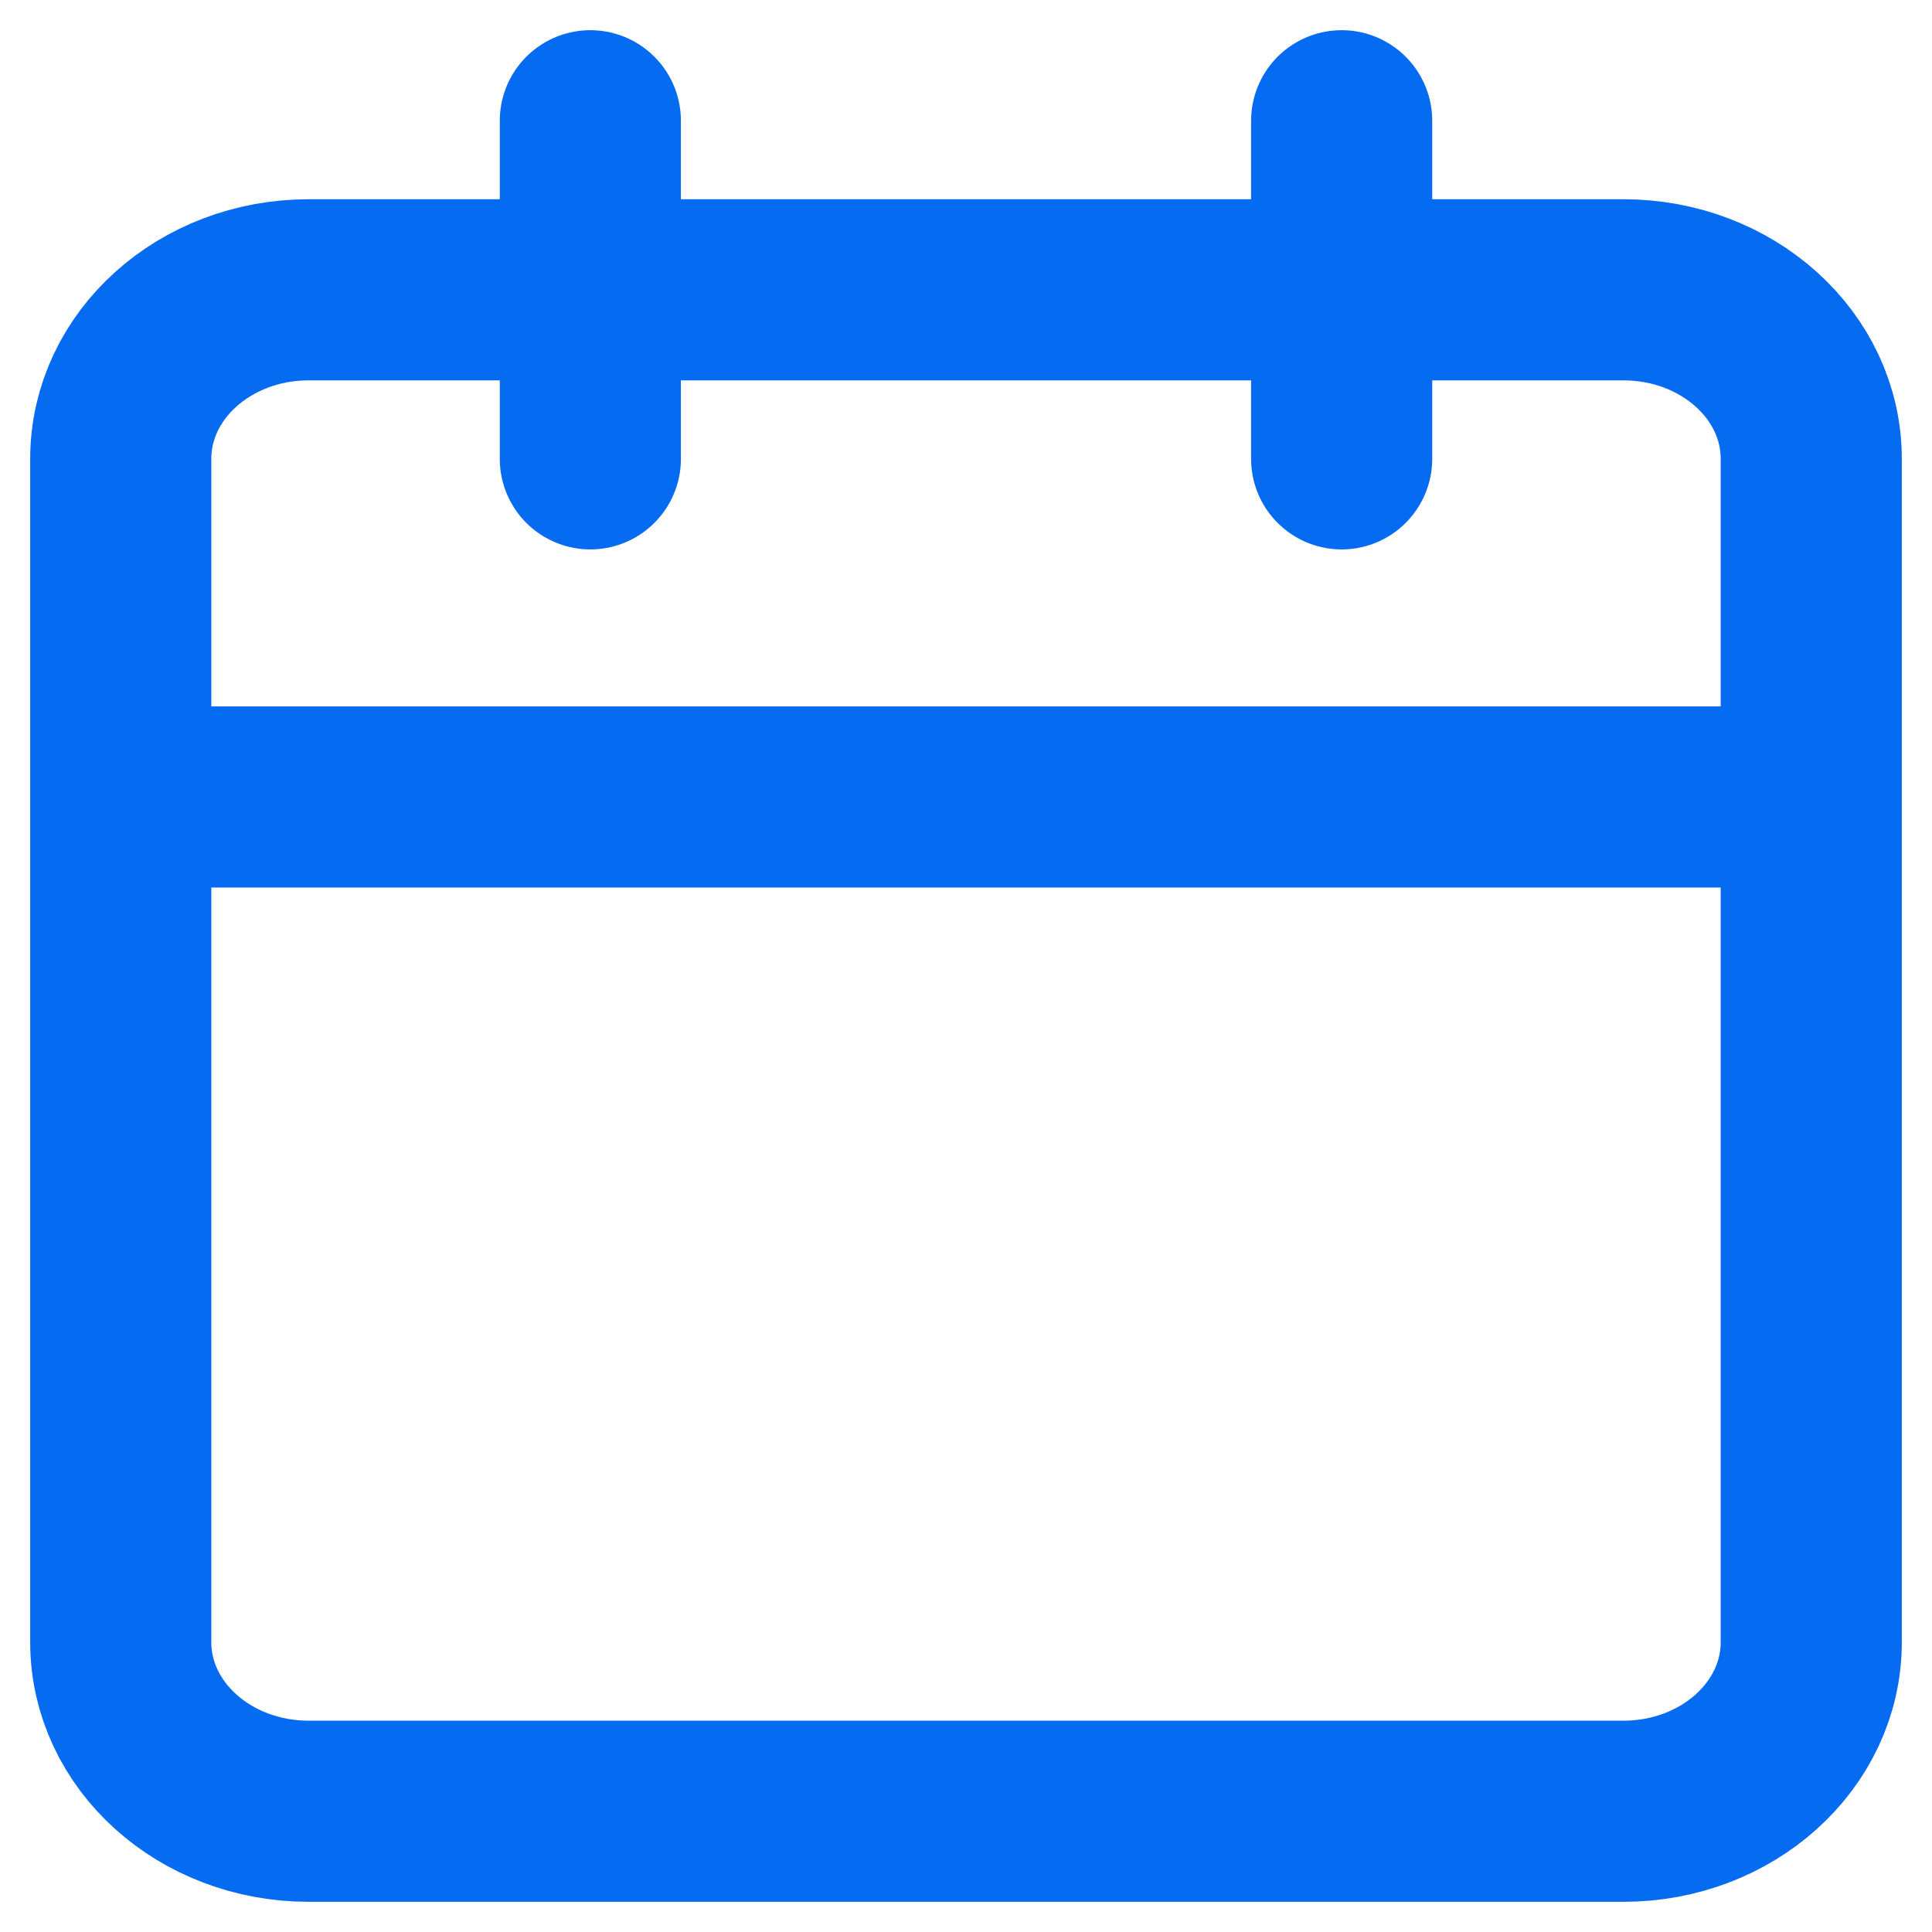<svg width="16" height="16" viewBox="0 0 16 16" fill="none" xmlns="http://www.w3.org/2000/svg">
<path d="M11.111 1V3.8M4.889 1V3.8M1 6.6H15M2.556 2.4H13.444C14.304 2.4 15 3.027 15 3.8V13.6C15 14.373 14.304 15 13.444 15H2.556C1.696 15 1 14.373 1 13.6V3.8C1 3.027 1.696 2.4 2.556 2.4Z" stroke="#056CF2" stroke-width="1.5" stroke-linecap="round" stroke-linejoin="round"/>
</svg>
